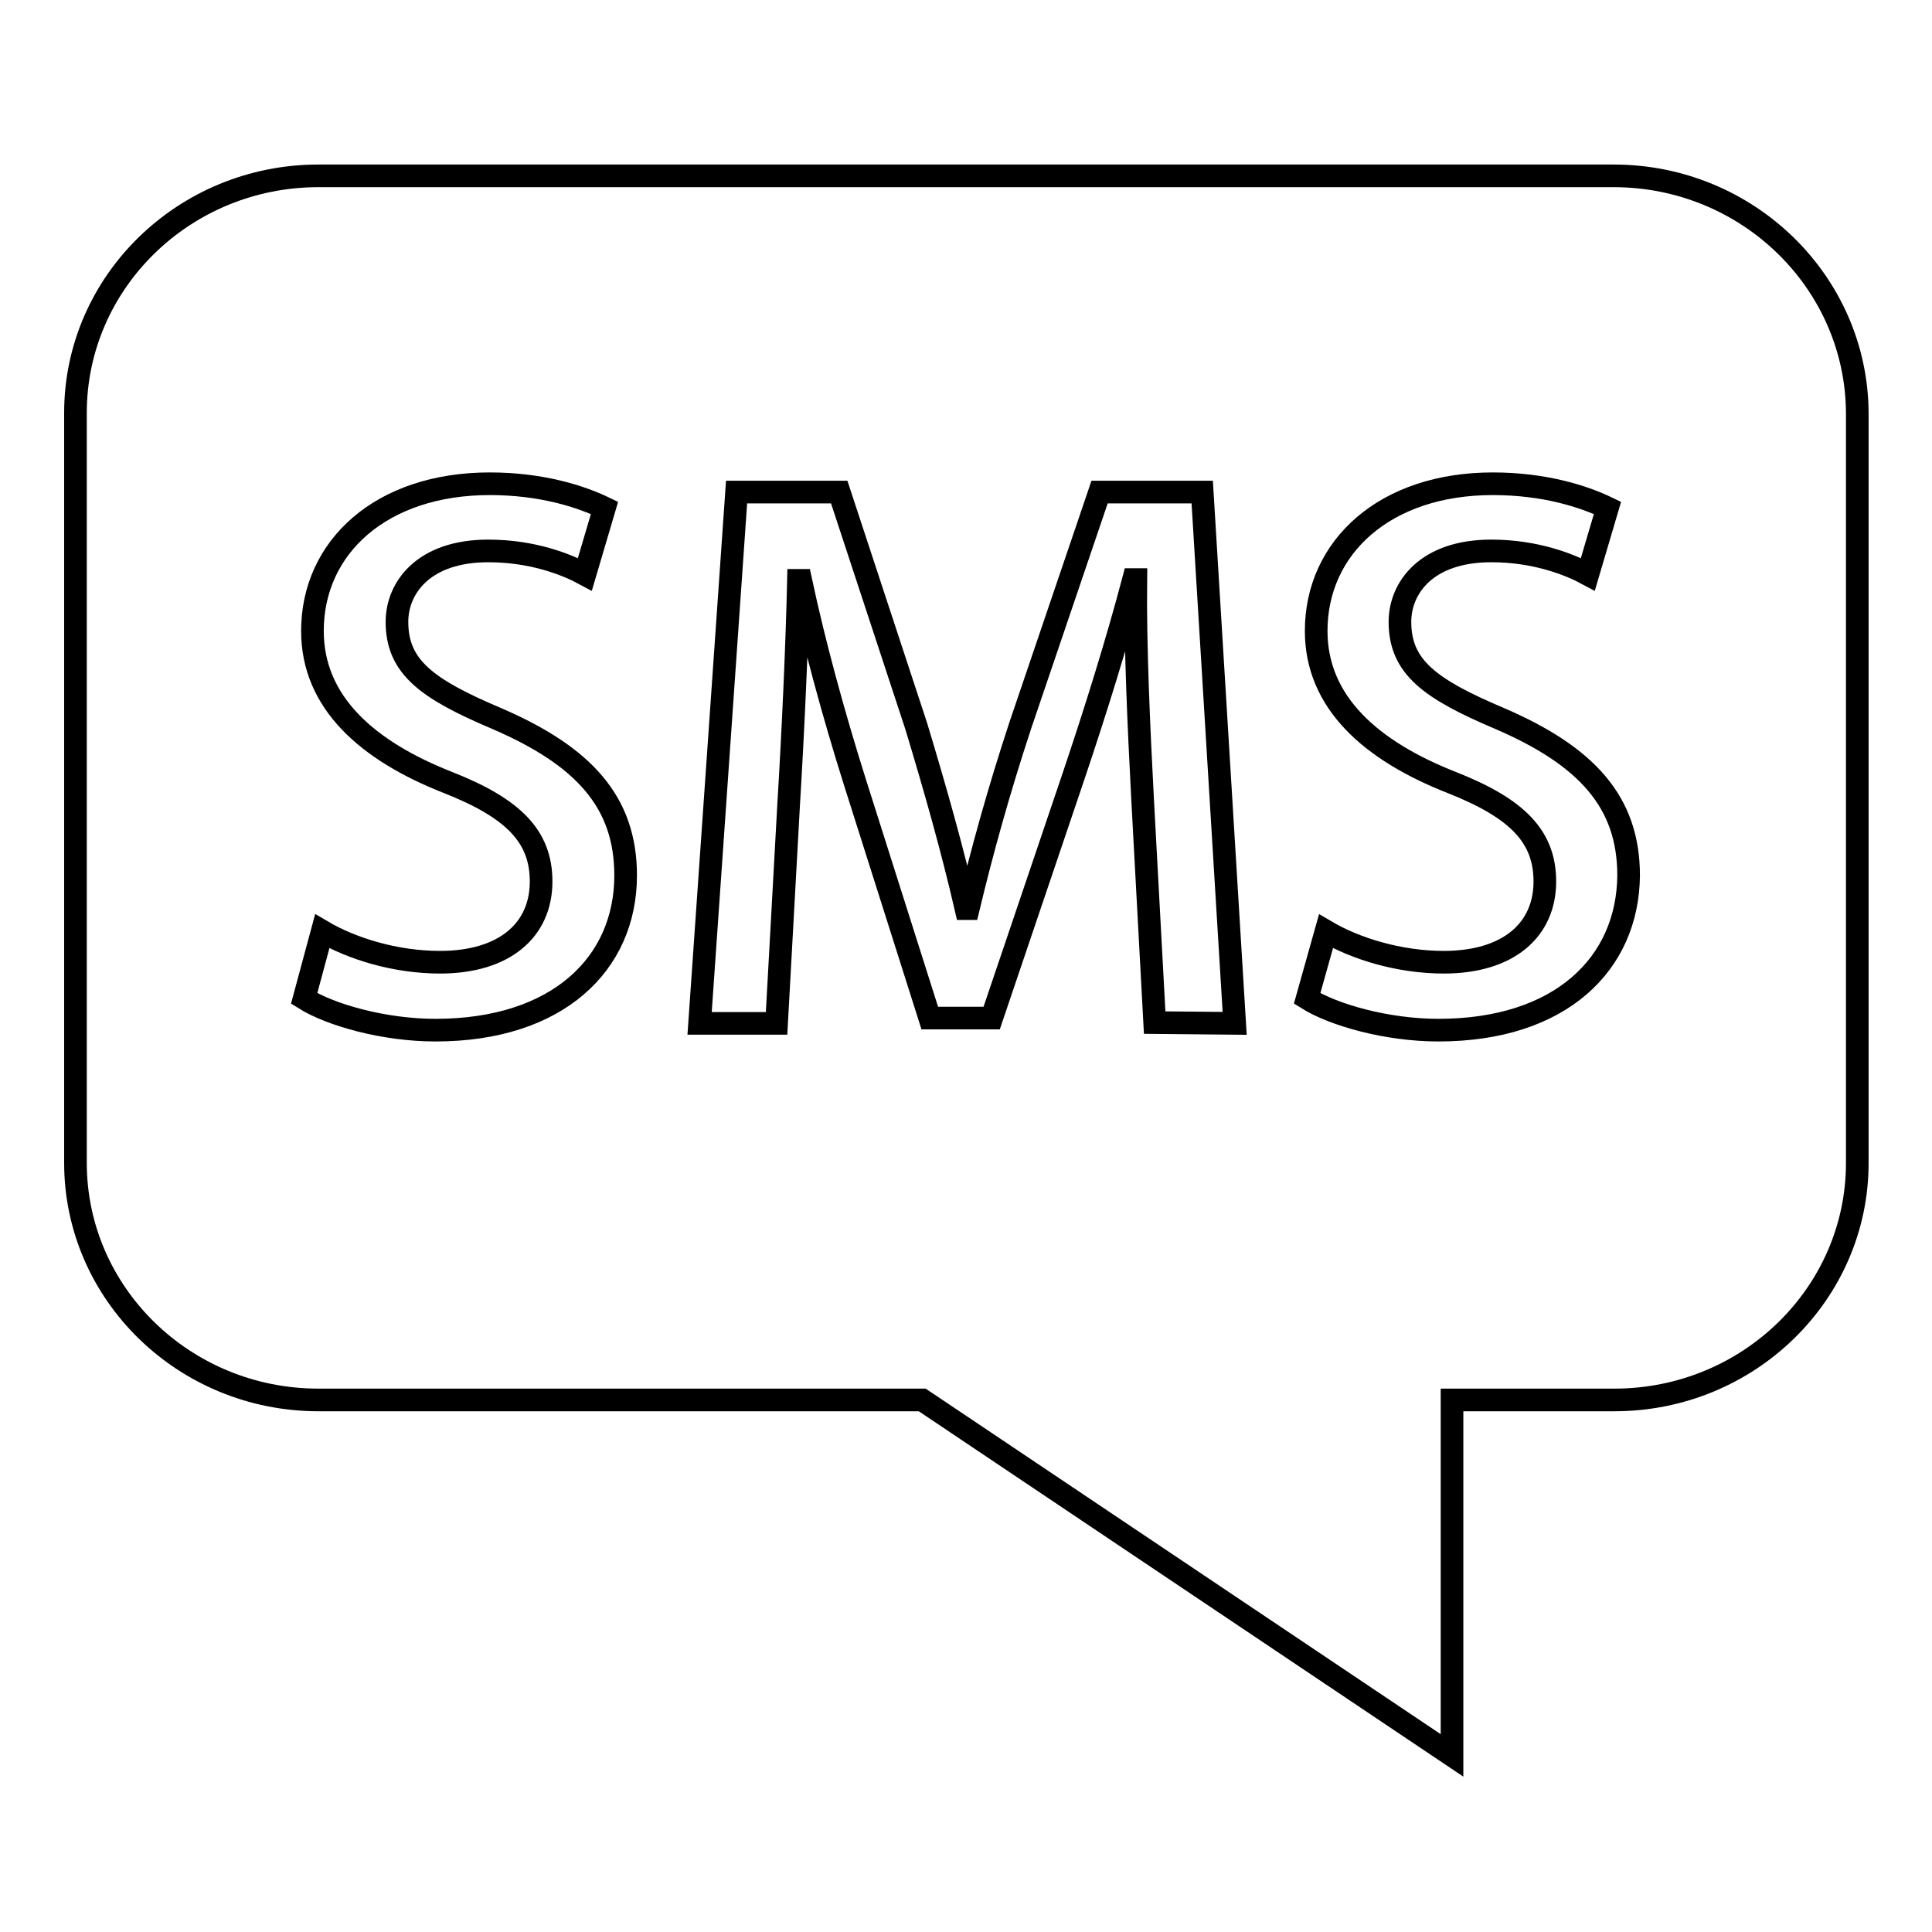 <?xml version="1.0" encoding="utf-8"?>
<!-- Svg Vector Icons : http://www.onlinewebfonts.com/icon -->
<!DOCTYPE svg PUBLIC "-//W3C//DTD SVG 1.1//EN" "http://www.w3.org/Graphics/SVG/1.1/DTD/svg11.dtd">
<svg version="1.1" xmlns="http://www.w3.org/2000/svg" xmlns:xlink="http://www.w3.org/1999/xlink" x="0px" y="0px" viewBox="0 0 256 256" enable-background="new 0 0 256 256" xml:space="preserve">
<g><g><path stroke-width="3" fill-opacity="0" stroke="#000000"  d="M213.8,23.3H42.2C24.4,23.3,10,37.4,10,54.7v99.4c0,17.3,14.4,31.4,32.2,31.4h80l70.2,47.1v-47.1h21.5c17.8,0,32.2-14.1,32.2-31.4V54.7C246,37.4,231.6,23.3,213.8,23.3z M57.7,136.5c-6.8,0-13.9-2-17.4-4.2l2.4-8.9c3.9,2.3,9.7,4.1,15.6,4.1c8.6,0,13.4-4.3,13.4-10.7c0-6-3.7-9.7-12.3-13.1c-10.7-4.2-18-10.6-18-20.1c0-11.1,9.1-19.5,23.5-19.5c6.9,0,12.1,1.7,15.2,3.2l-2.6,8.8c-2.4-1.3-6.9-3.1-12.8-3.1c-8.6,0-12.1,4.9-12.1,9.4c0,6,4,8.9,13.2,12.8c11.6,5,17.1,11.1,17.1,20.8C82.9,127.7,73.9,136.5,57.7,136.5z M153,135.5l-1.6-29.6c-0.5-9.5-1-20.4-0.9-29.1h-0.3c-2.2,8.3-5,17.3-8,26.2l-10.8,31.9h-8.2l-9.9-31.2c-2.9-9.2-5.4-18.4-7.2-26.8h-0.3c-0.2,8.7-0.7,19.8-1.3,29.7l-1.6,29H92.7l4.9-70.4h13.6l10.2,31c2.6,8.6,4.8,16.4,6.6,24.2h0.3c1.8-7.5,4-15.5,6.9-24.3l10.5-30.9h13.6l4.3,70.4L153,135.5L153,135.5z M190.6,136.5c-6.8,0-13.9-2-17.4-4.2l2.5-8.9c3.9,2.3,9.7,4.1,15.6,4.1c8.6,0,13.4-4.3,13.4-10.7c0-6-3.7-9.7-12.3-13.1c-10.7-4.2-18-10.6-18-20.1c0-11.1,9.1-19.5,23.4-19.5c6.9,0,12.1,1.7,15.2,3.2l-2.6,8.8c-2.4-1.3-6.9-3.1-12.8-3.1c-8.6,0-12.1,4.9-12.1,9.4c0,6,4,8.9,13.2,12.8c11.6,5,17.1,11.1,17.1,20.8C215.7,127.7,206.8,136.5,190.6,136.5z"/></g></g>
</svg>